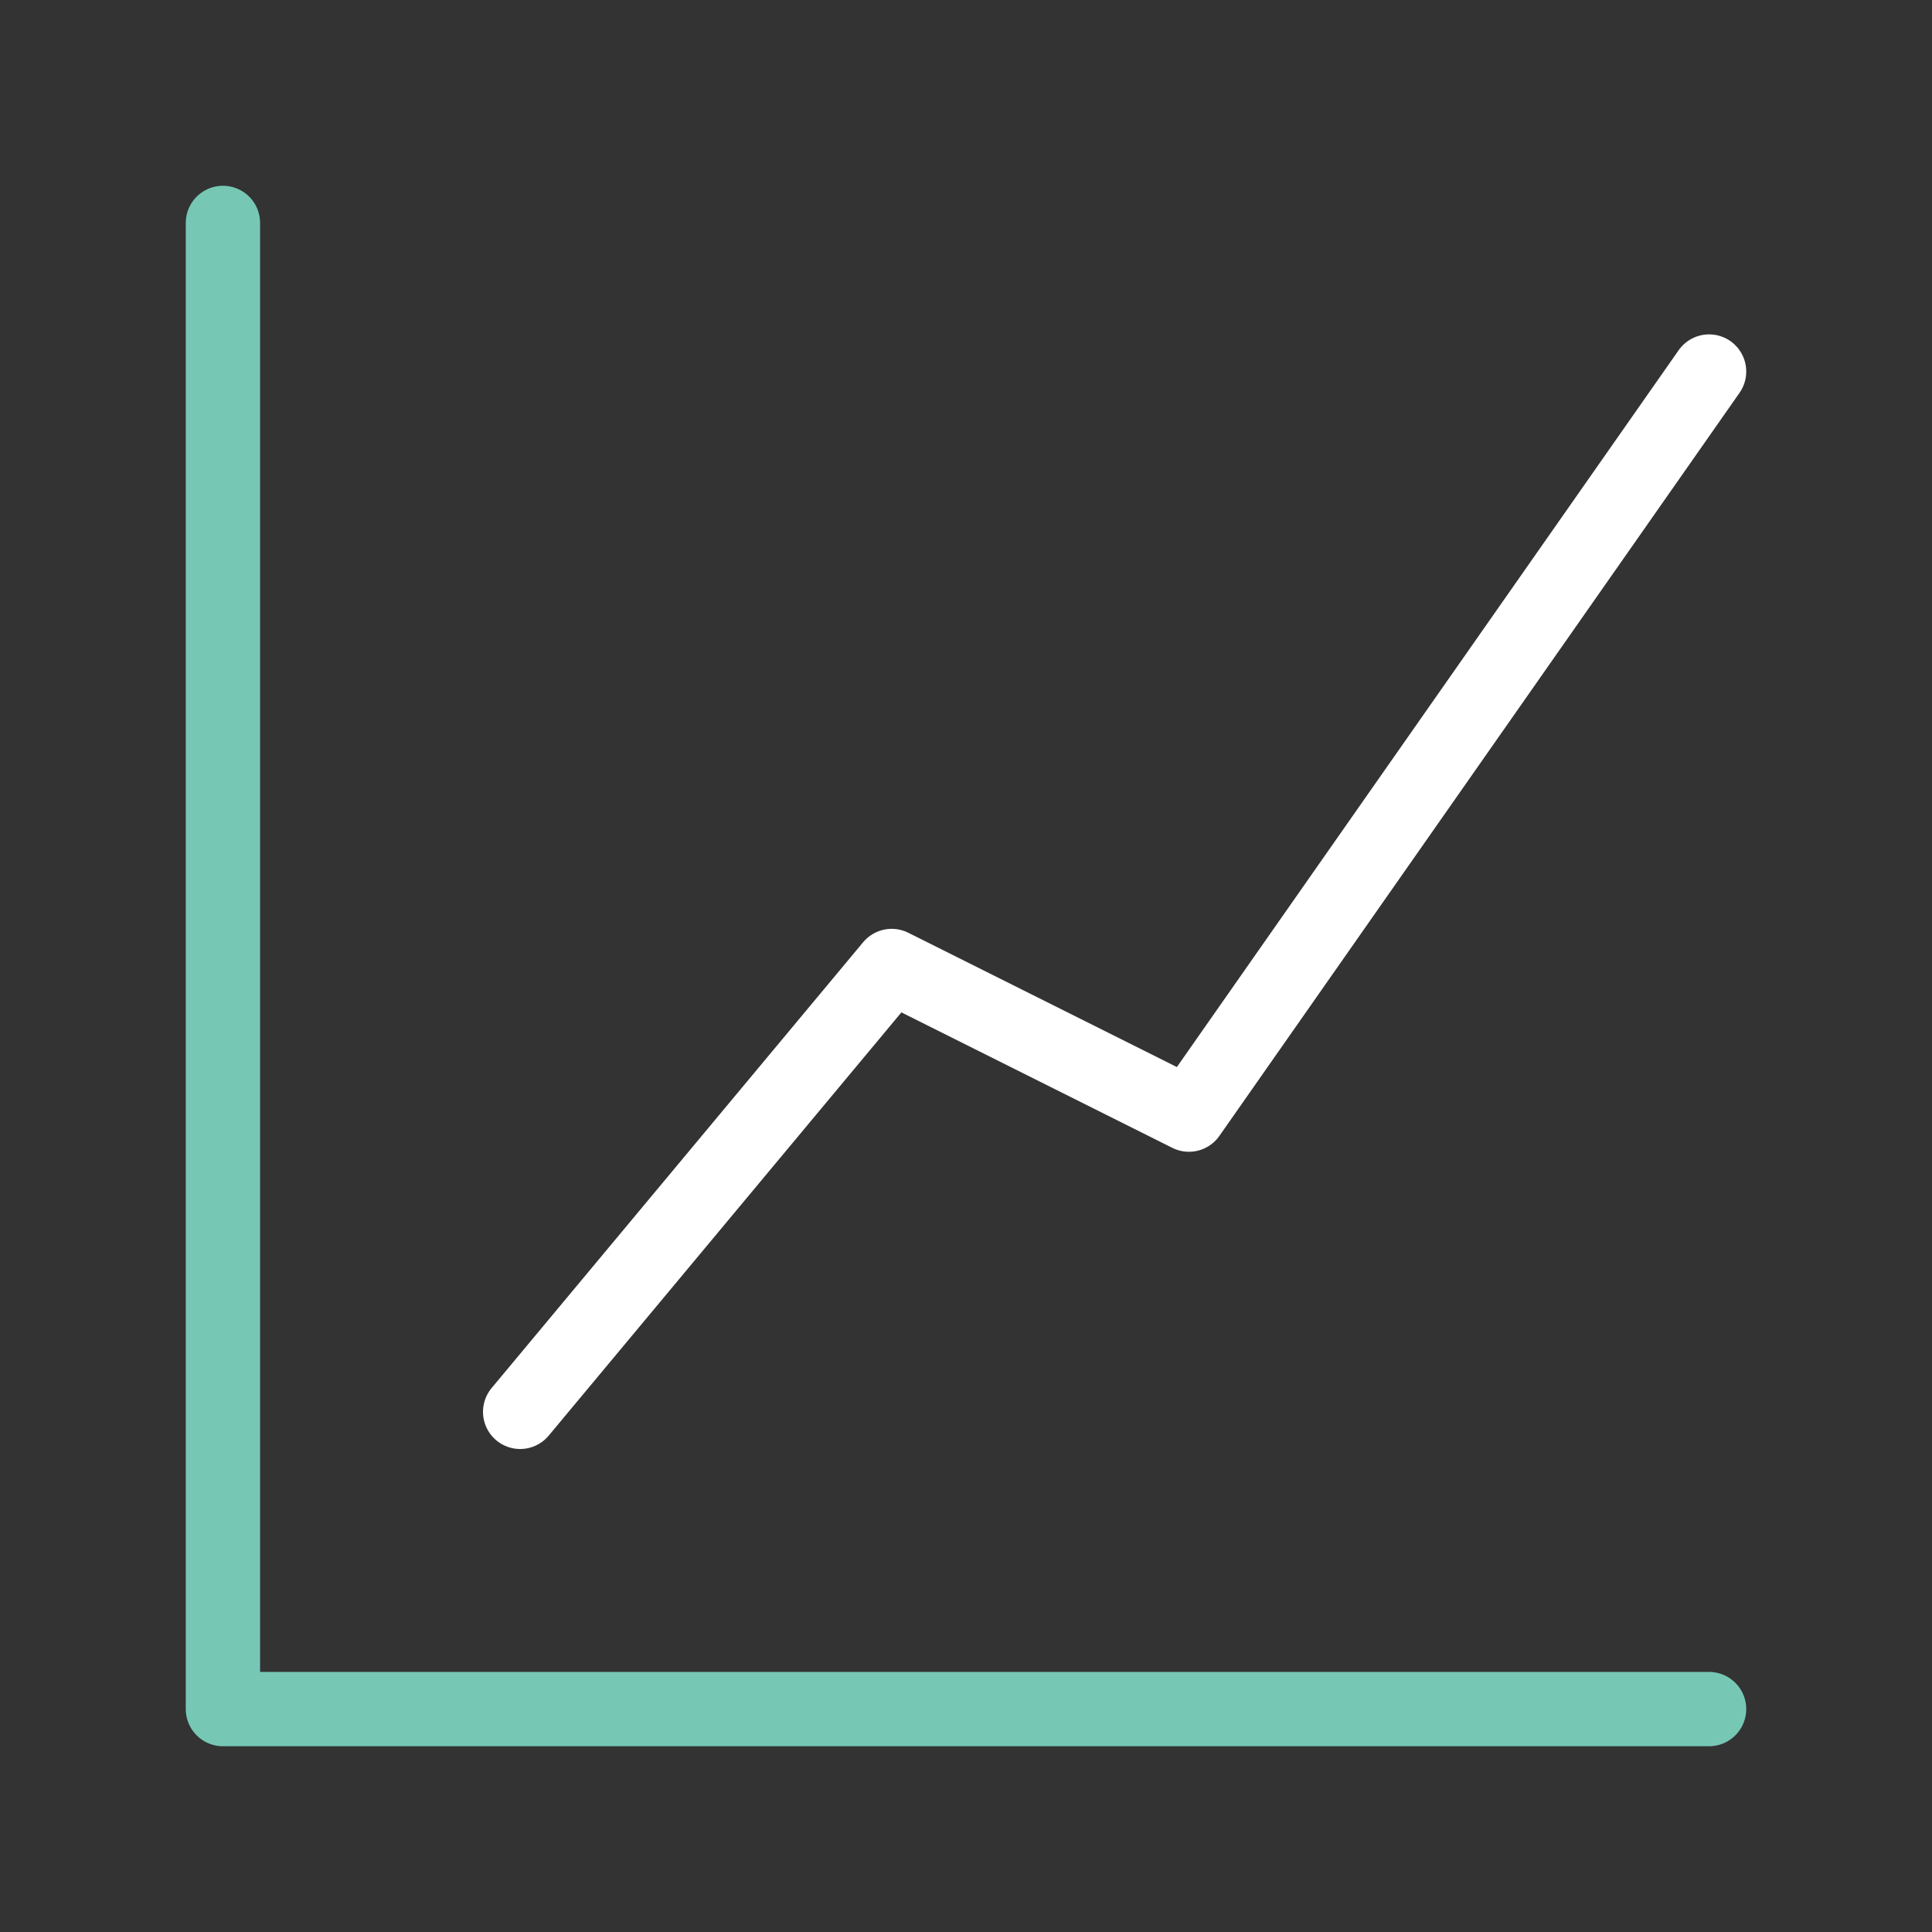 <svg xmlns="http://www.w3.org/2000/svg" width="52" height="52" viewBox="0 0 52 52">
    <rect x="0" y="0" width="52" height="52" fill="#333333" stroke="none"/>
    <g fill="none" fill-rule="evenodd" stroke-linecap="round" stroke-linejoin="round" stroke-width="2">
        <path stroke="#76C8B5" d="M6 6v40h40"/>
        <path stroke="#FFF" d="M14 38l10-12 8 4 14-20"/>
    </g>
</svg>
